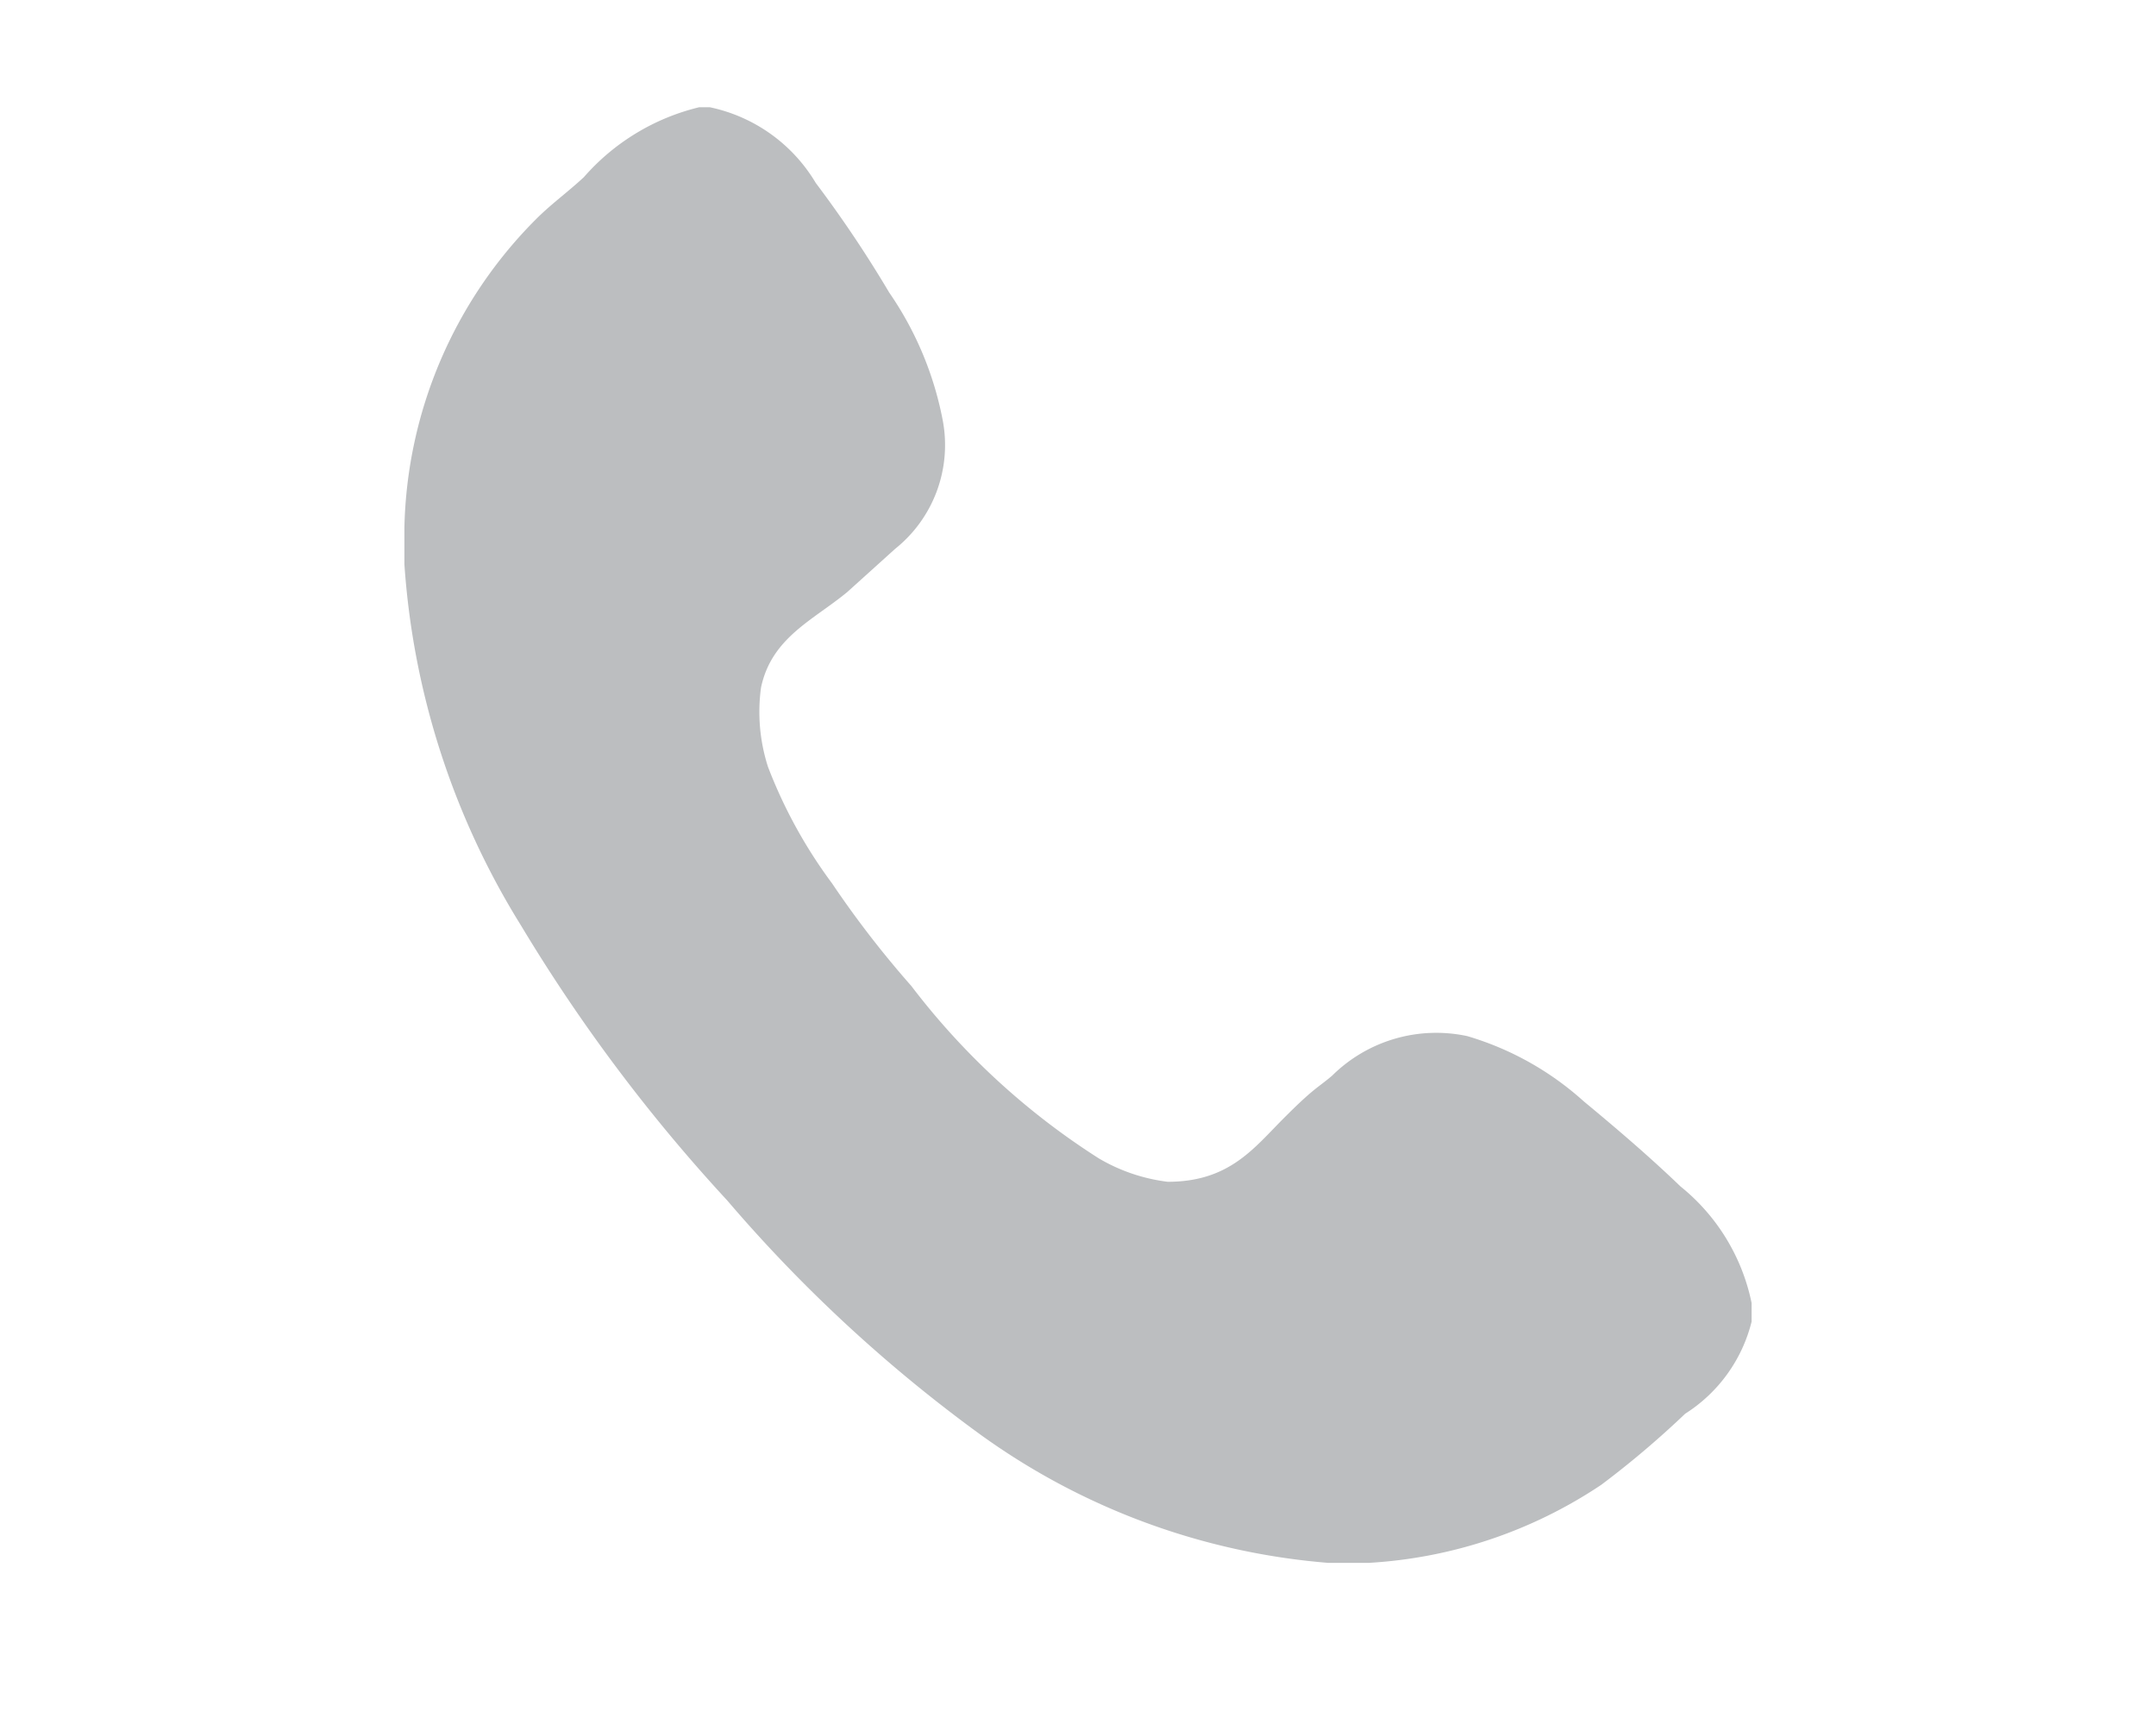 <svg id="Layer_1" data-name="Layer 1" xmlns="http://www.w3.org/2000/svg" viewBox="0 0 18.5 14.74"><defs><style>.cls-1{fill:#bcbec0;fill-rule:evenodd;}</style></defs><title>social</title><g id="zrMRXr.tif"><path class="cls-1" d="M6,.92h.09A1.39,1.39,0,0,1,7,1.57a10.26,10.26,0,0,1,.63.94,2.88,2.88,0,0,1,.46,1.1,1.14,1.14,0,0,1-.41,1.1l-.41.37c-.29.24-.65.39-.74.82a1.54,1.54,0,0,0,.06.68,4.18,4.18,0,0,0,.55,1,8.56,8.56,0,0,0,.68.88A6.21,6.21,0,0,0,9.43,9.94a1.53,1.53,0,0,0,.59.2c.53,0,.74-.29,1-.55s.28-.25.41-.36a1.27,1.27,0,0,1,1.16-.34,2.58,2.58,0,0,1,1,.56c.29.24.57.48.83.73a1.73,1.73,0,0,1,.61,1v.16a1.31,1.31,0,0,1-.57.79,8,8,0,0,1-.72.61,4,4,0,0,1-2,.67H11.4a5.91,5.91,0,0,1-3-1.11,12.63,12.63,0,0,1-2.16-2A14.4,14.4,0,0,1,4.47,7.94a6.73,6.73,0,0,1-1-3.1V4.53A3.86,3.86,0,0,1,4.6,1.88c.13-.13.27-.23.41-.36A1.91,1.91,0,0,1,6,.92Z"/></g></svg>